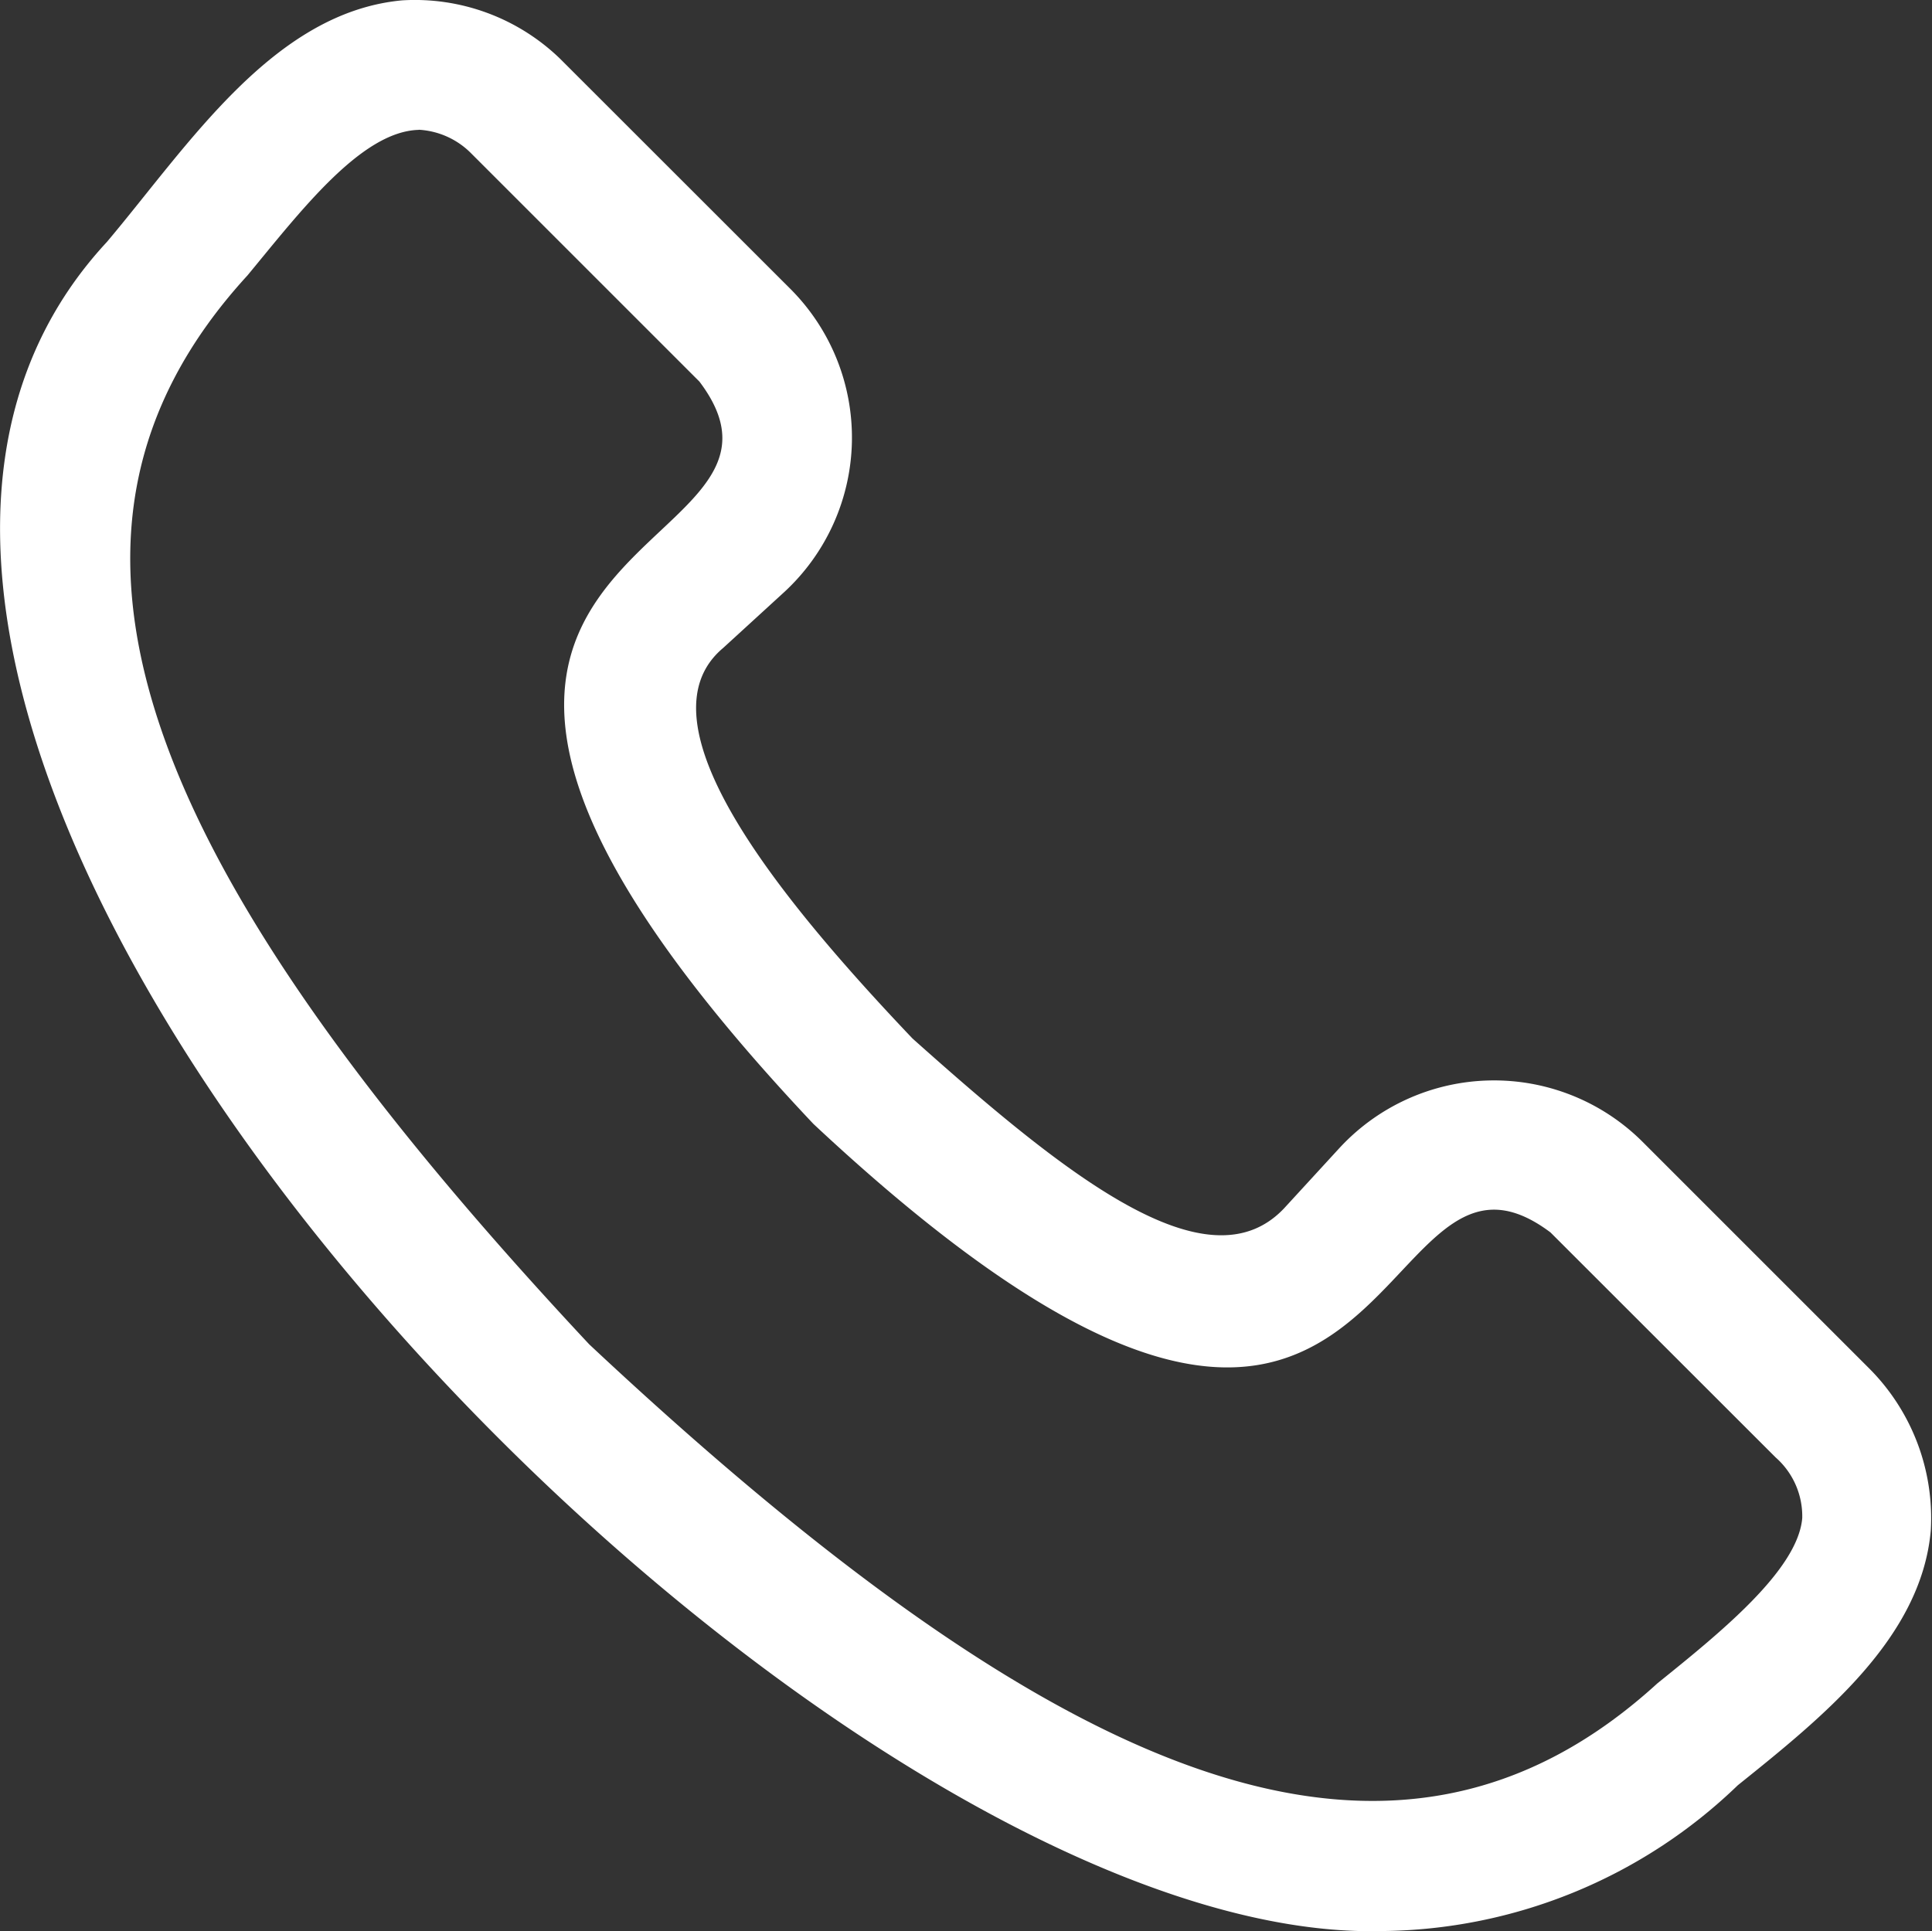 <?xml version="1.0" encoding="UTF-8"?> <svg xmlns="http://www.w3.org/2000/svg" width="15.916" height="15.911" viewBox="0 0 15.916 15.911"><rect x="0" y="0" width="15.916" height="15.911" fill="#333333" stroke="none"/><path id="Pfad_868" data-name="Pfad 868" d="M-7.305-10.212c-4.791.124-14.314-9.809-10.5-13.917.674-.8,1.37-1.891,2.431-1.99a1.72,1.72,0,0,1,1.3.479l1.906,1.905a1.733,1.733,0,0,1,.5,1.256,1.733,1.733,0,0,1-.555,1.233l-.506.463c-.726.61.465,2.065,1.56,3.217,1.253,1.119,2.429,2.067,3.061,1.4l.459-.5h0a1.732,1.732,0,0,1,1.233-.554,1.732,1.732,0,0,1,1.256.5l1.88,1.88h0a1.746,1.746,0,0,1,.5,1.327c-.078.884-.881,1.531-1.59,2.1A4.274,4.274,0,0,1-7.305-10.212Zm-7.93-14.84c-.475.011-.976.672-1.413,1.2-1.963,2.142-.886,4.847,2.816,8.806,3.936,3.687,6.647,4.759,8.8,2.793.515-.415,1.156-.932,1.193-1.361a.645.645,0,0,0-.219-.5l-1.855-1.854c-1.554-1.167-1.18,3.682-6.072-.894-4.661-4.936.238-4.559-.939-6.116l-1.88-1.88A.658.658,0,0,0-15.236-25.053Z" transform="translate(18.686 26.122)" fill="#fff"></path></svg> 